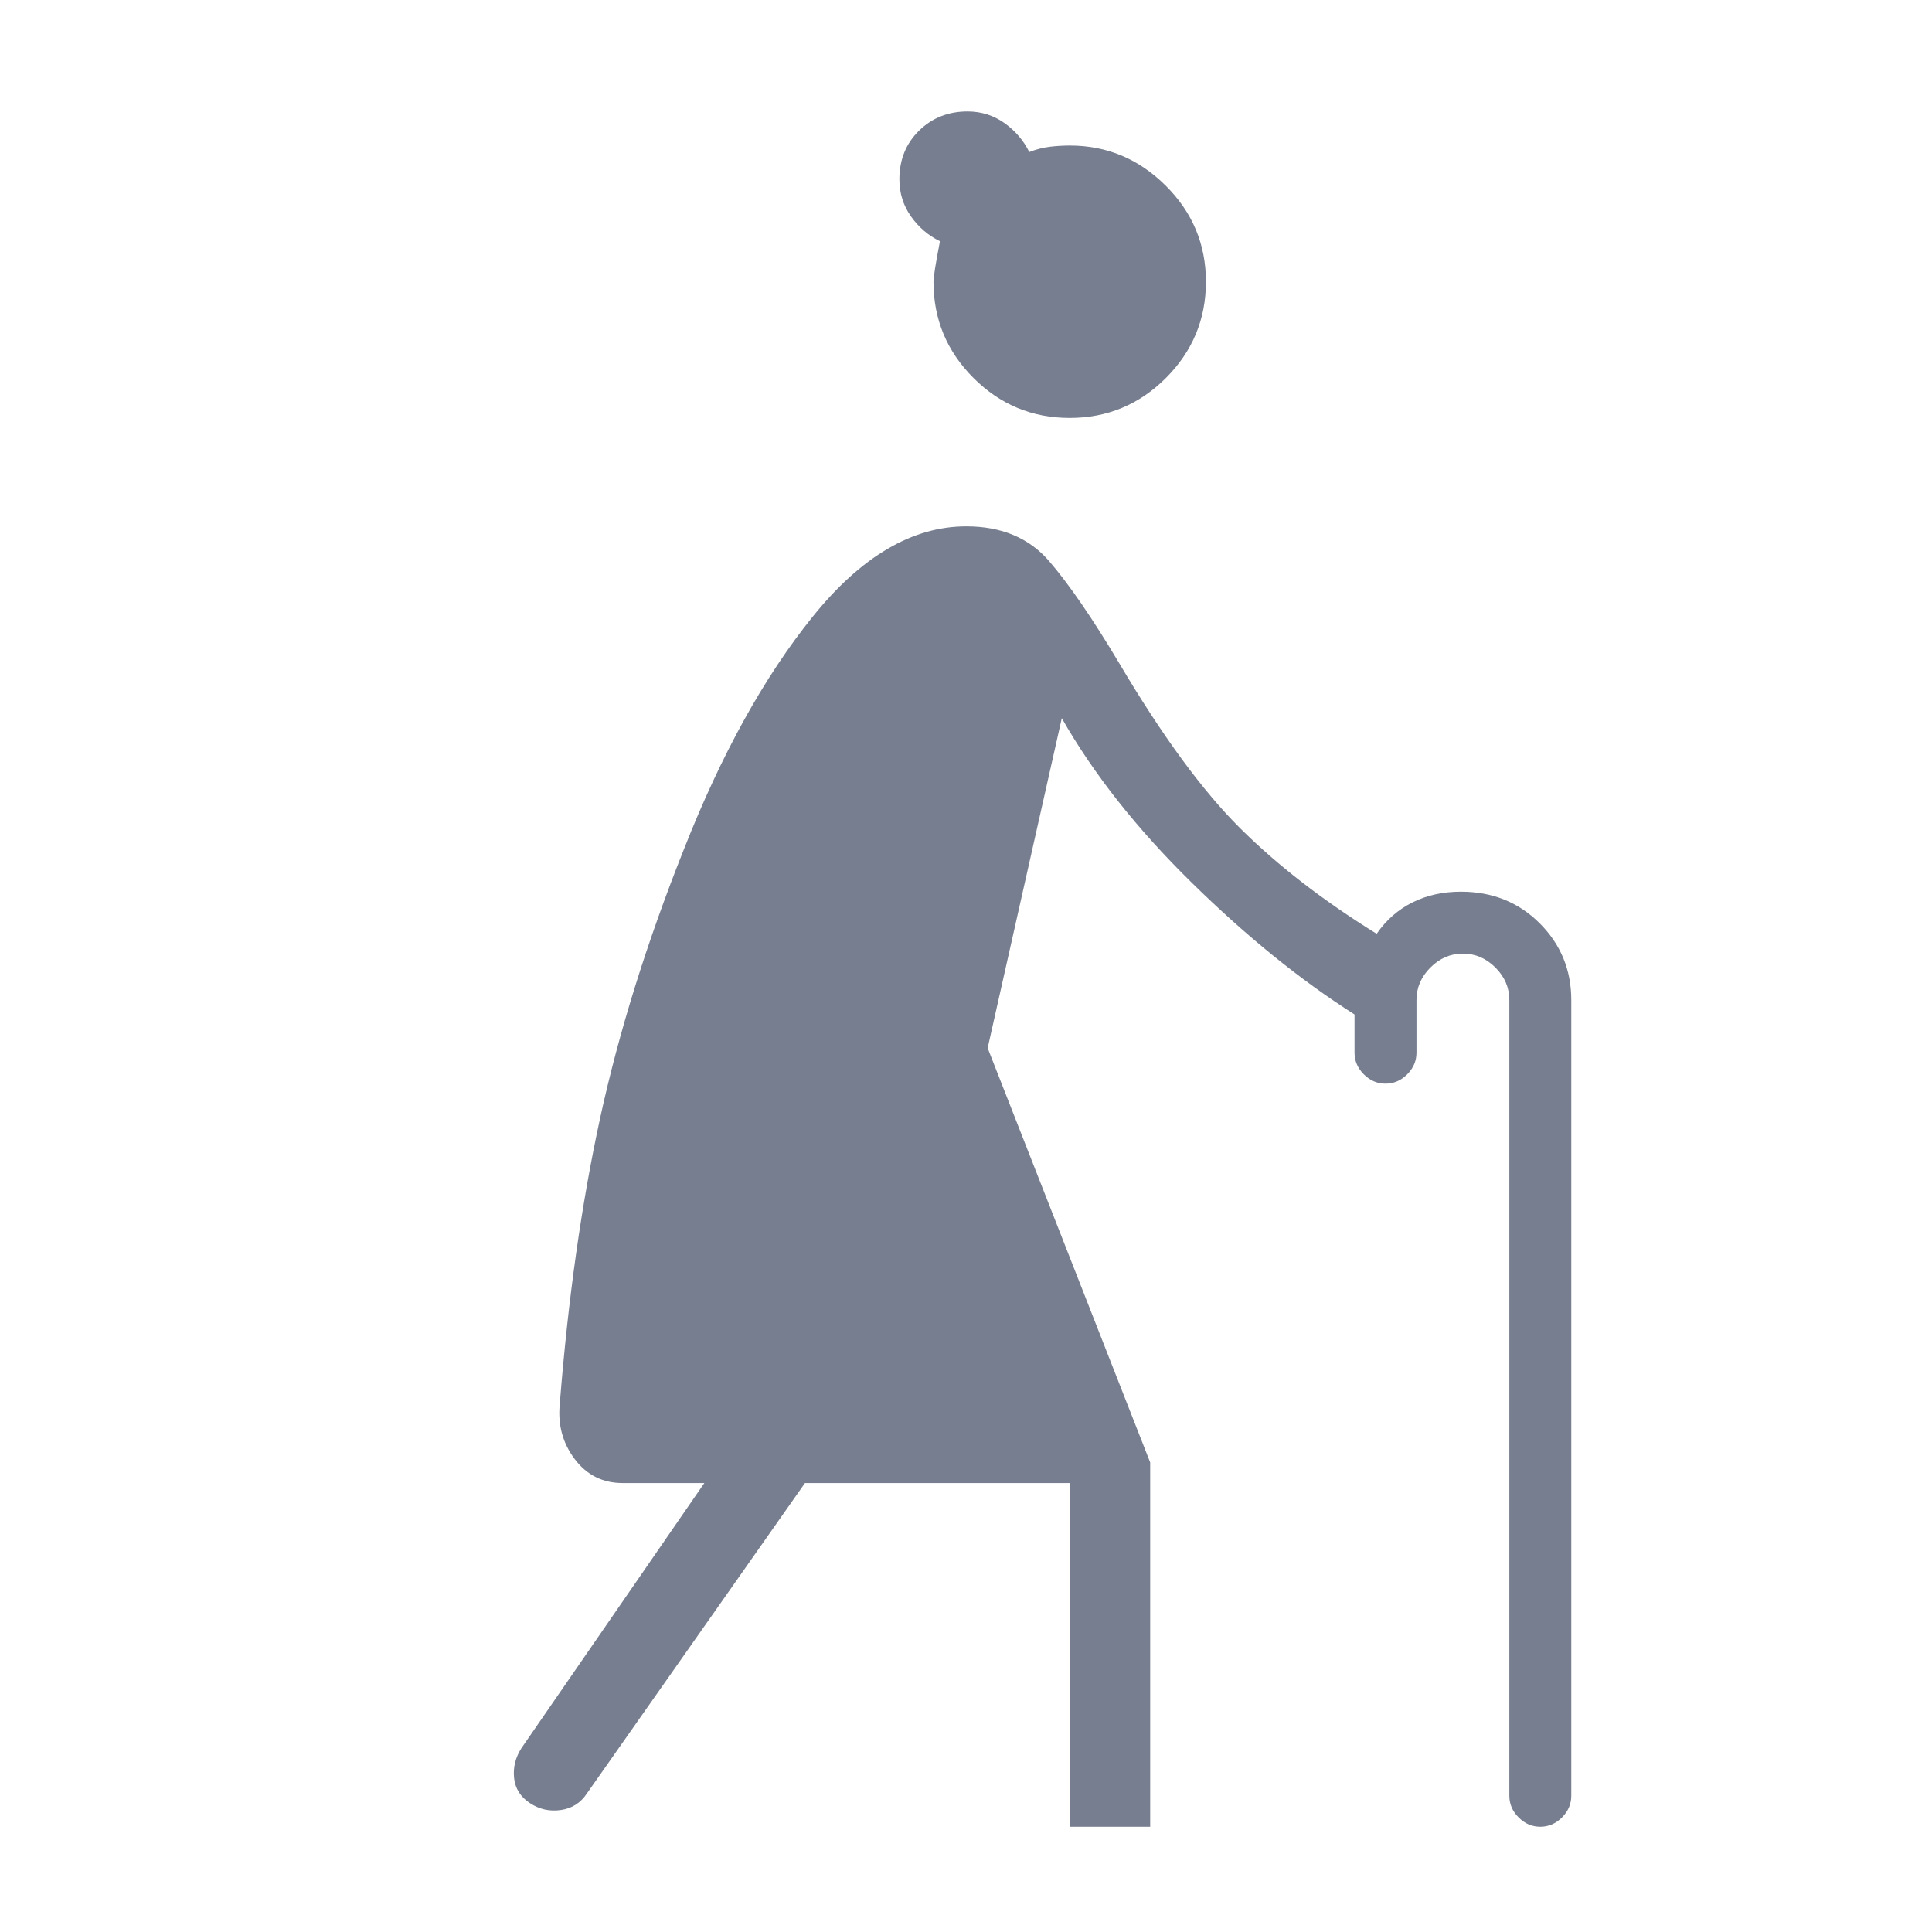 <svg width="48" height="48" viewBox="0 0 48 48" fill="none" xmlns="http://www.w3.org/2000/svg">
<path d="M26.576 10.384C25.645 10.384 24.849 10.053 24.186 9.391C23.523 8.728 23.192 7.931 23.192 7C23.192 6.887 23.245 6.552 23.353 5.993C23.063 5.852 22.823 5.646 22.632 5.375C22.441 5.104 22.345 4.797 22.345 4.455C22.345 3.97 22.507 3.567 22.832 3.248C23.156 2.929 23.558 2.769 24.038 2.769C24.378 2.769 24.683 2.865 24.953 3.056C25.222 3.247 25.428 3.487 25.572 3.777C25.744 3.71 25.913 3.667 26.08 3.646C26.247 3.626 26.414 3.616 26.581 3.616C27.498 3.616 28.291 3.947 28.959 4.61C29.627 5.273 29.961 6.069 29.961 7C29.961 7.931 29.629 8.728 28.967 9.391C28.304 10.053 27.507 10.384 26.576 10.384ZM34.422 26.923C34.217 26.923 34.038 26.846 33.884 26.692C33.73 26.538 33.653 26.359 33.653 26.154V25.204C32.309 24.35 30.958 23.256 29.599 21.921C28.24 20.586 27.167 19.227 26.38 17.843L24.538 26.038L28.576 36.334V45.385H26.576V36.846H19.999L14.584 44.554C14.43 44.79 14.215 44.928 13.938 44.969C13.661 45.01 13.404 44.954 13.168 44.8C12.932 44.646 12.8 44.437 12.772 44.173C12.744 43.909 12.807 43.659 12.961 43.423L17.499 36.846H15.471C14.974 36.846 14.577 36.647 14.278 36.25C13.979 35.853 13.856 35.398 13.907 34.885C14.112 32.282 14.446 29.915 14.909 27.782C15.372 25.651 16.067 23.42 16.995 21.091C17.923 18.735 18.989 16.811 20.193 15.318C21.397 13.824 22.668 13.077 24.007 13.077C24.881 13.077 25.566 13.364 26.063 13.938C26.559 14.513 27.141 15.361 27.811 16.485C28.877 18.285 29.876 19.647 30.807 20.573C31.738 21.499 32.87 22.374 34.203 23.2C34.441 22.856 34.739 22.596 35.095 22.419C35.452 22.242 35.852 22.154 36.295 22.154C37.077 22.154 37.73 22.416 38.253 22.939C38.776 23.462 39.038 24.097 39.038 24.846V44.615C39.038 44.821 38.961 45 38.807 45.154C38.653 45.308 38.473 45.385 38.268 45.385C38.063 45.385 37.884 45.308 37.73 45.154C37.576 45 37.499 44.821 37.499 44.615V24.846C37.499 24.538 37.384 24.269 37.153 24.038C36.922 23.808 36.653 23.692 36.345 23.692C36.037 23.692 35.768 23.808 35.538 24.038C35.307 24.269 35.192 24.538 35.192 24.846V26.154C35.192 26.359 35.115 26.538 34.961 26.692C34.807 26.846 34.627 26.923 34.422 26.923Z" fill="#777E90"/>
</svg>
